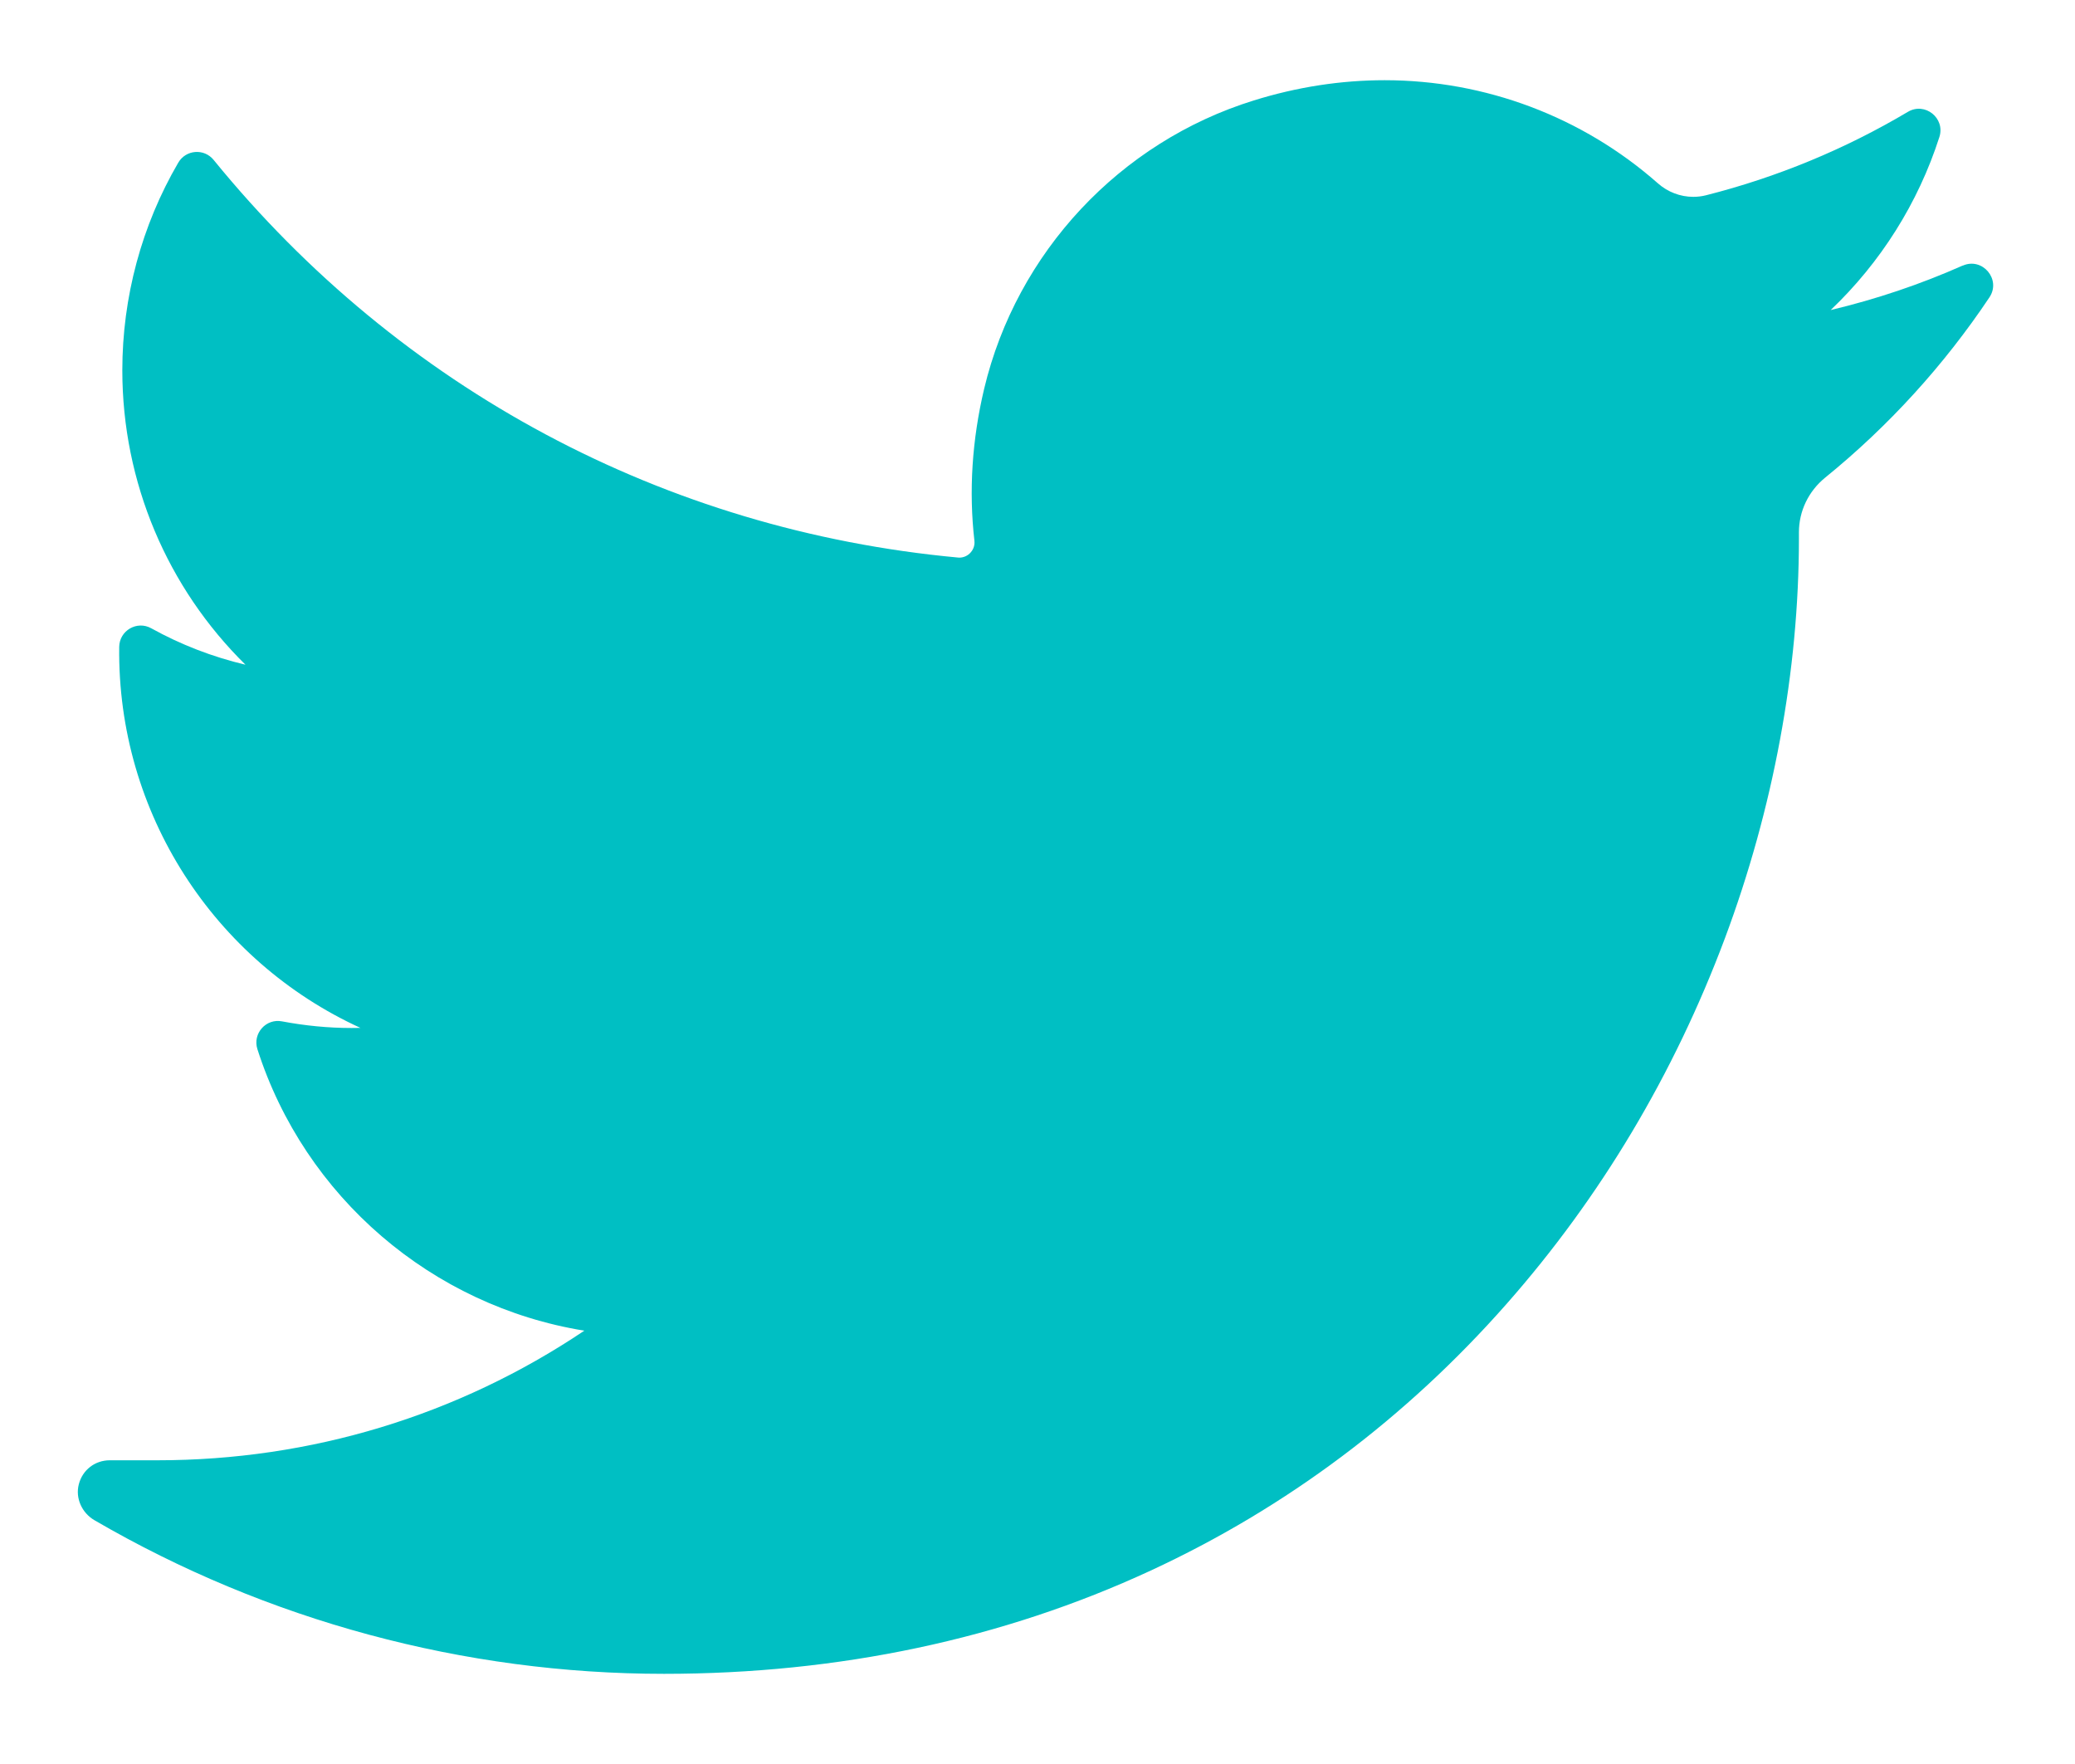 <svg height="17" viewBox="0 0 20 17" width="20" xmlns="http://www.w3.org/2000/svg"><path d="m18.168 1.809c-.41.182-.836.325-1.273.429.481-.458.843-1.03 1.048-1.668.058-.182-.14-.34-.304-.242-.608.361-1.263.631-1.946.804-.04.01-.081.015-.122.015-.125 0-.246-.046-.341-.13-.727-.641-1.663-.994-2.634-.994-.42 0-.844.065-1.261.195-1.291.4-2.286 1.465-2.599 2.778-.117.493-.149.986-.094 1.466.006.055-.02.094-.036.112-.028.032-.068.05-.11.05-.005 0-.009-0-.014-.001-2.825-.262-5.373-1.623-7.173-3.832-.092-.113-.268-.099-.341.027-.353.605-.539 1.297-.539 2.001 0 1.079.434 2.096 1.187 2.837-.317-.075-.623-.193-.908-.351-.138-.077-.307.022-.309.179-.02 1.603.919 3.029 2.325 3.672-.028.001-.057.001-.085.001-.223 0-.449-.022-.671-.064-.155-.03-.285.118-.237.268.456 1.425 1.683 2.475 3.151 2.713-1.218.818-2.637 1.249-4.114 1.249l-.46-0c-.142 0-.262.092-.298.23-.036.135.03.278.151.348 1.664.968 3.562 1.48 5.489 1.48 1.687 0 3.266-.335 4.691-.995 1.307-.605 2.462-1.471 3.432-2.572.904-1.026 1.611-2.21 2.102-3.52.467-1.249.714-2.581.714-3.853v-.061c-0-.204.092-.396.253-.527.611-.496 1.144-1.081 1.583-1.737.116-.173-.067-.39-.257-.306z" fill="#00bfc3" fill-rule="evenodd" transform="translate(.75 .75)"/></svg>